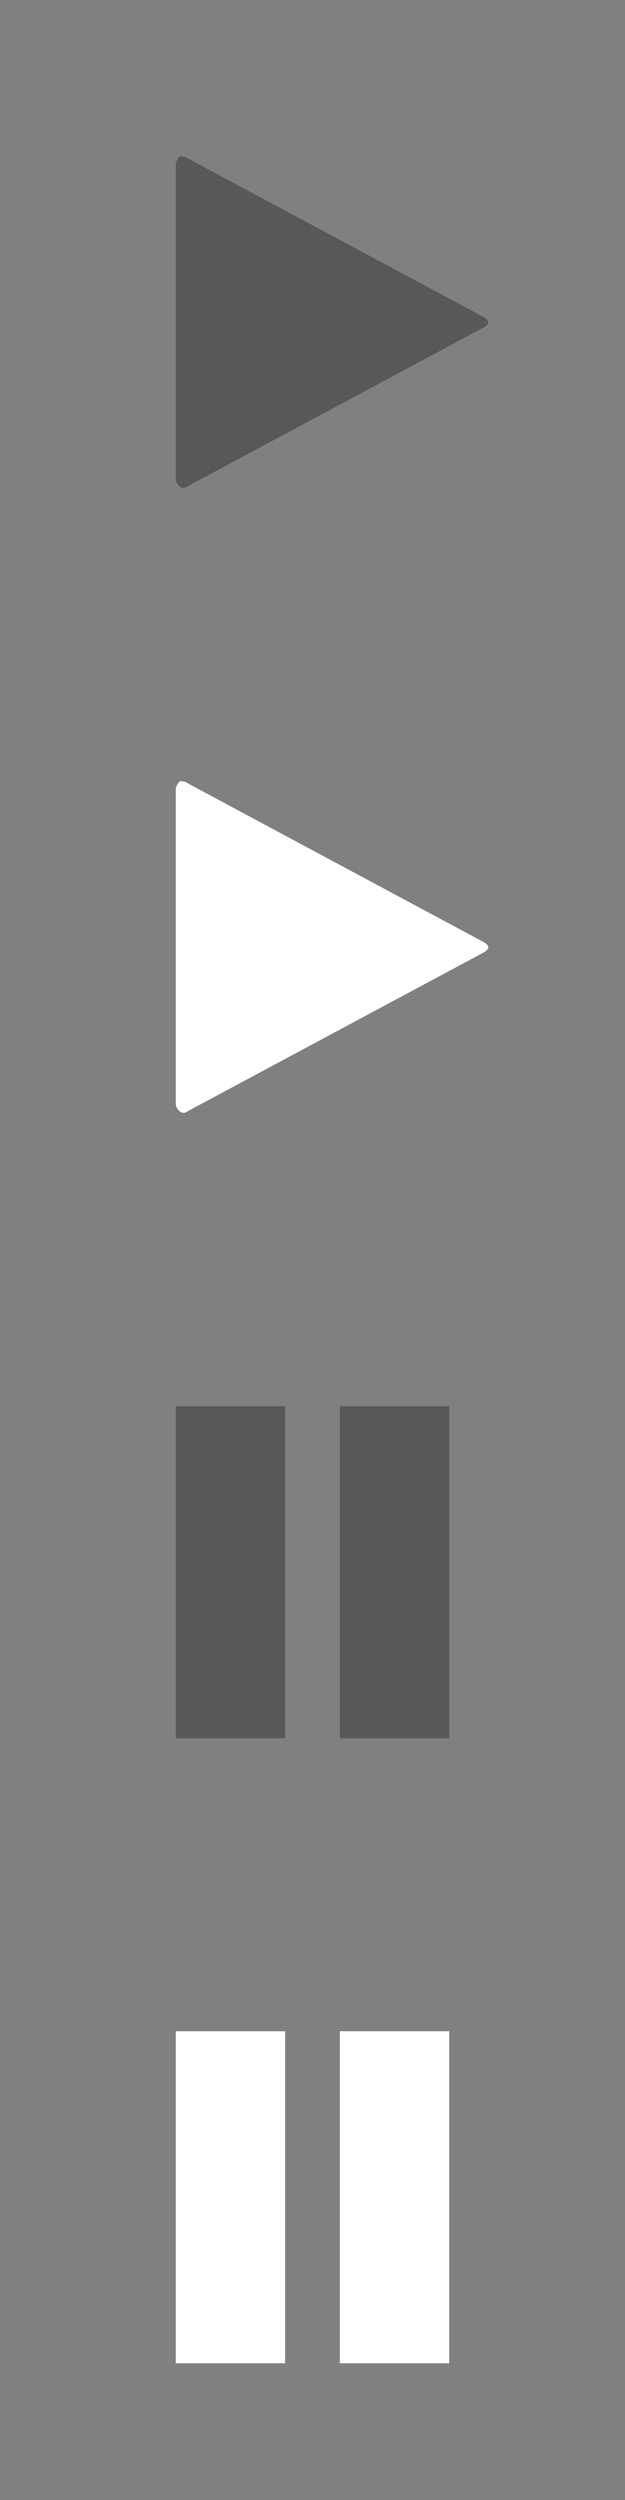 <svg id="Ebene_1" xmlns="http://www.w3.org/2000/svg" viewBox="0 0 32 128"><rect x="0" y="0" width="32" height="128" fill="#808080" stroke="none"/><style>.st0{fill:#FFFFFF;} .st1{fill:#585856;}</style><path class="st0" d="M24.7 48.2L9.6 40.1c-.1-.1-.3-.1-.4-.1-.1.1-.2.3-.2.4v16.1c0 .2.1.3.2.4.1.1.3.1.4 0l15.1-8.1c.2-.1.3-.2.3-.3 0-.1-.1-.2-.3-.3z"/><path class="st1" d="M24.7 16.2L9.6 8.1C9.5 8 9.3 8 9.2 8c-.1.1-.2.3-.2.4v16.1c0 .2.1.3.2.4.1.1.3.1.4 0l15.1-8.1c.2-.1.3-.2.3-.3 0-.1-.1-.2-.3-.3zM9 89h5.6V72H9v17zm8.4-17v17H23V72h-5.6z"/><path class="st0" d="M9 121h5.6v-17H9v17zm8.4-17v17H23v-17h-5.6z"/></svg>